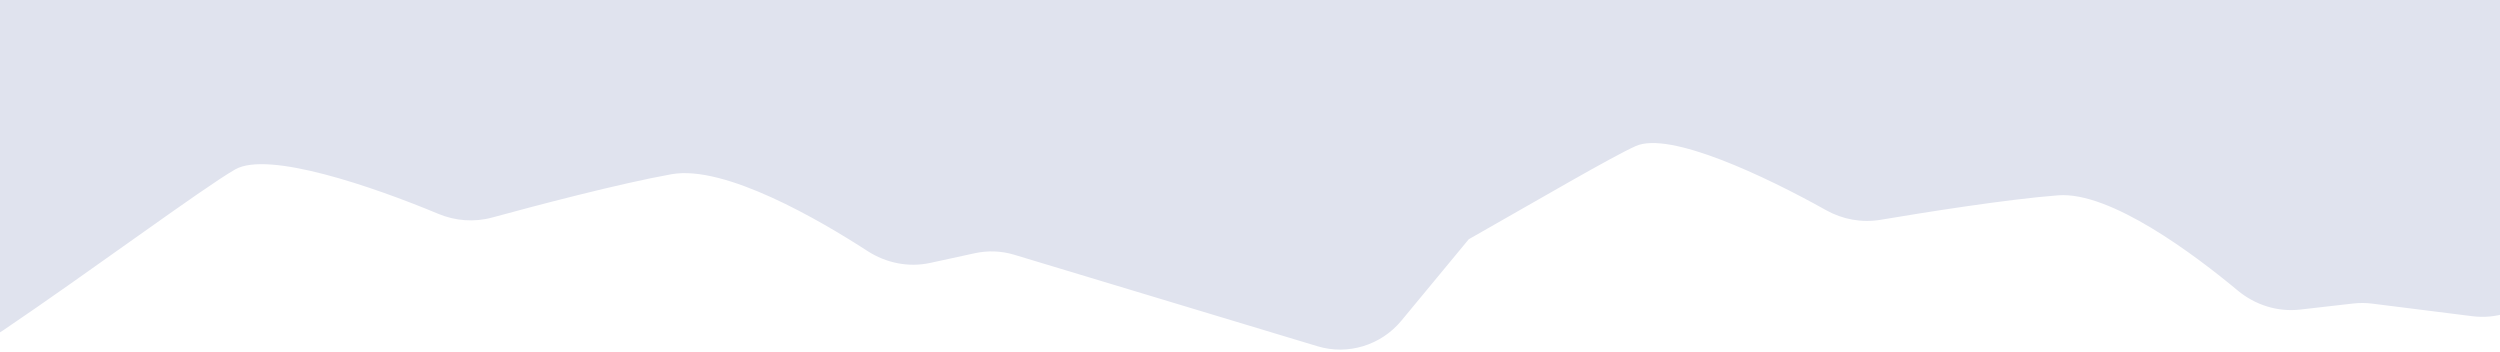 <?xml version="1.0" encoding="UTF-8"?> <svg xmlns="http://www.w3.org/2000/svg" width="640" height="90" viewBox="0 0 640 90" fill="none"><path d="M619.408 -89C629.344 -89 637.636 -81.809 638.918 -72.082L655.999 57.556V60.792C655.999 72.939 645.098 82.477 632.957 80.952L607.243 77.723C605.643 77.522 604.02 77.514 602.41 77.698L588.832 79.251C583.022 79.915 577.276 78.046 572.854 74.369C561.906 65.262 540.298 48.976 526.89 50.002C513.726 51.01 492.583 54.392 481.416 56.27C476.592 57.082 471.693 56.163 467.484 53.81C451.85 45.07 427.387 33.505 418.739 37.395C412.501 40.201 394.359 50.828 376 61.248L358.748 82.102C353.536 88.402 345.064 90.989 337.31 88.649L259.621 65.209C256.37 64.228 252.909 64.094 249.567 64.82L238.122 67.308C232.566 68.515 226.812 67.324 222.089 64.266C209.943 56.401 185.586 42.152 171.913 44.6C158.481 47.004 137.037 52.674 125.992 55.687C121.41 56.936 116.565 56.559 112.221 54.748C95.24 47.669 68.594 38.567 60.201 43.373C51.973 48.085 22.817 69.699 0.744 84.611C-10.462 92.182 -23.376 85.148 -24.262 71.787L-32.944 -59.16C-33.715 -70.782 -24.362 -80.731 -12.665 -80.731H310.923C314.647 -85.697 320.609 -89 327.404 -89H619.408Z" fill="#E0E3EE"></path></svg> 